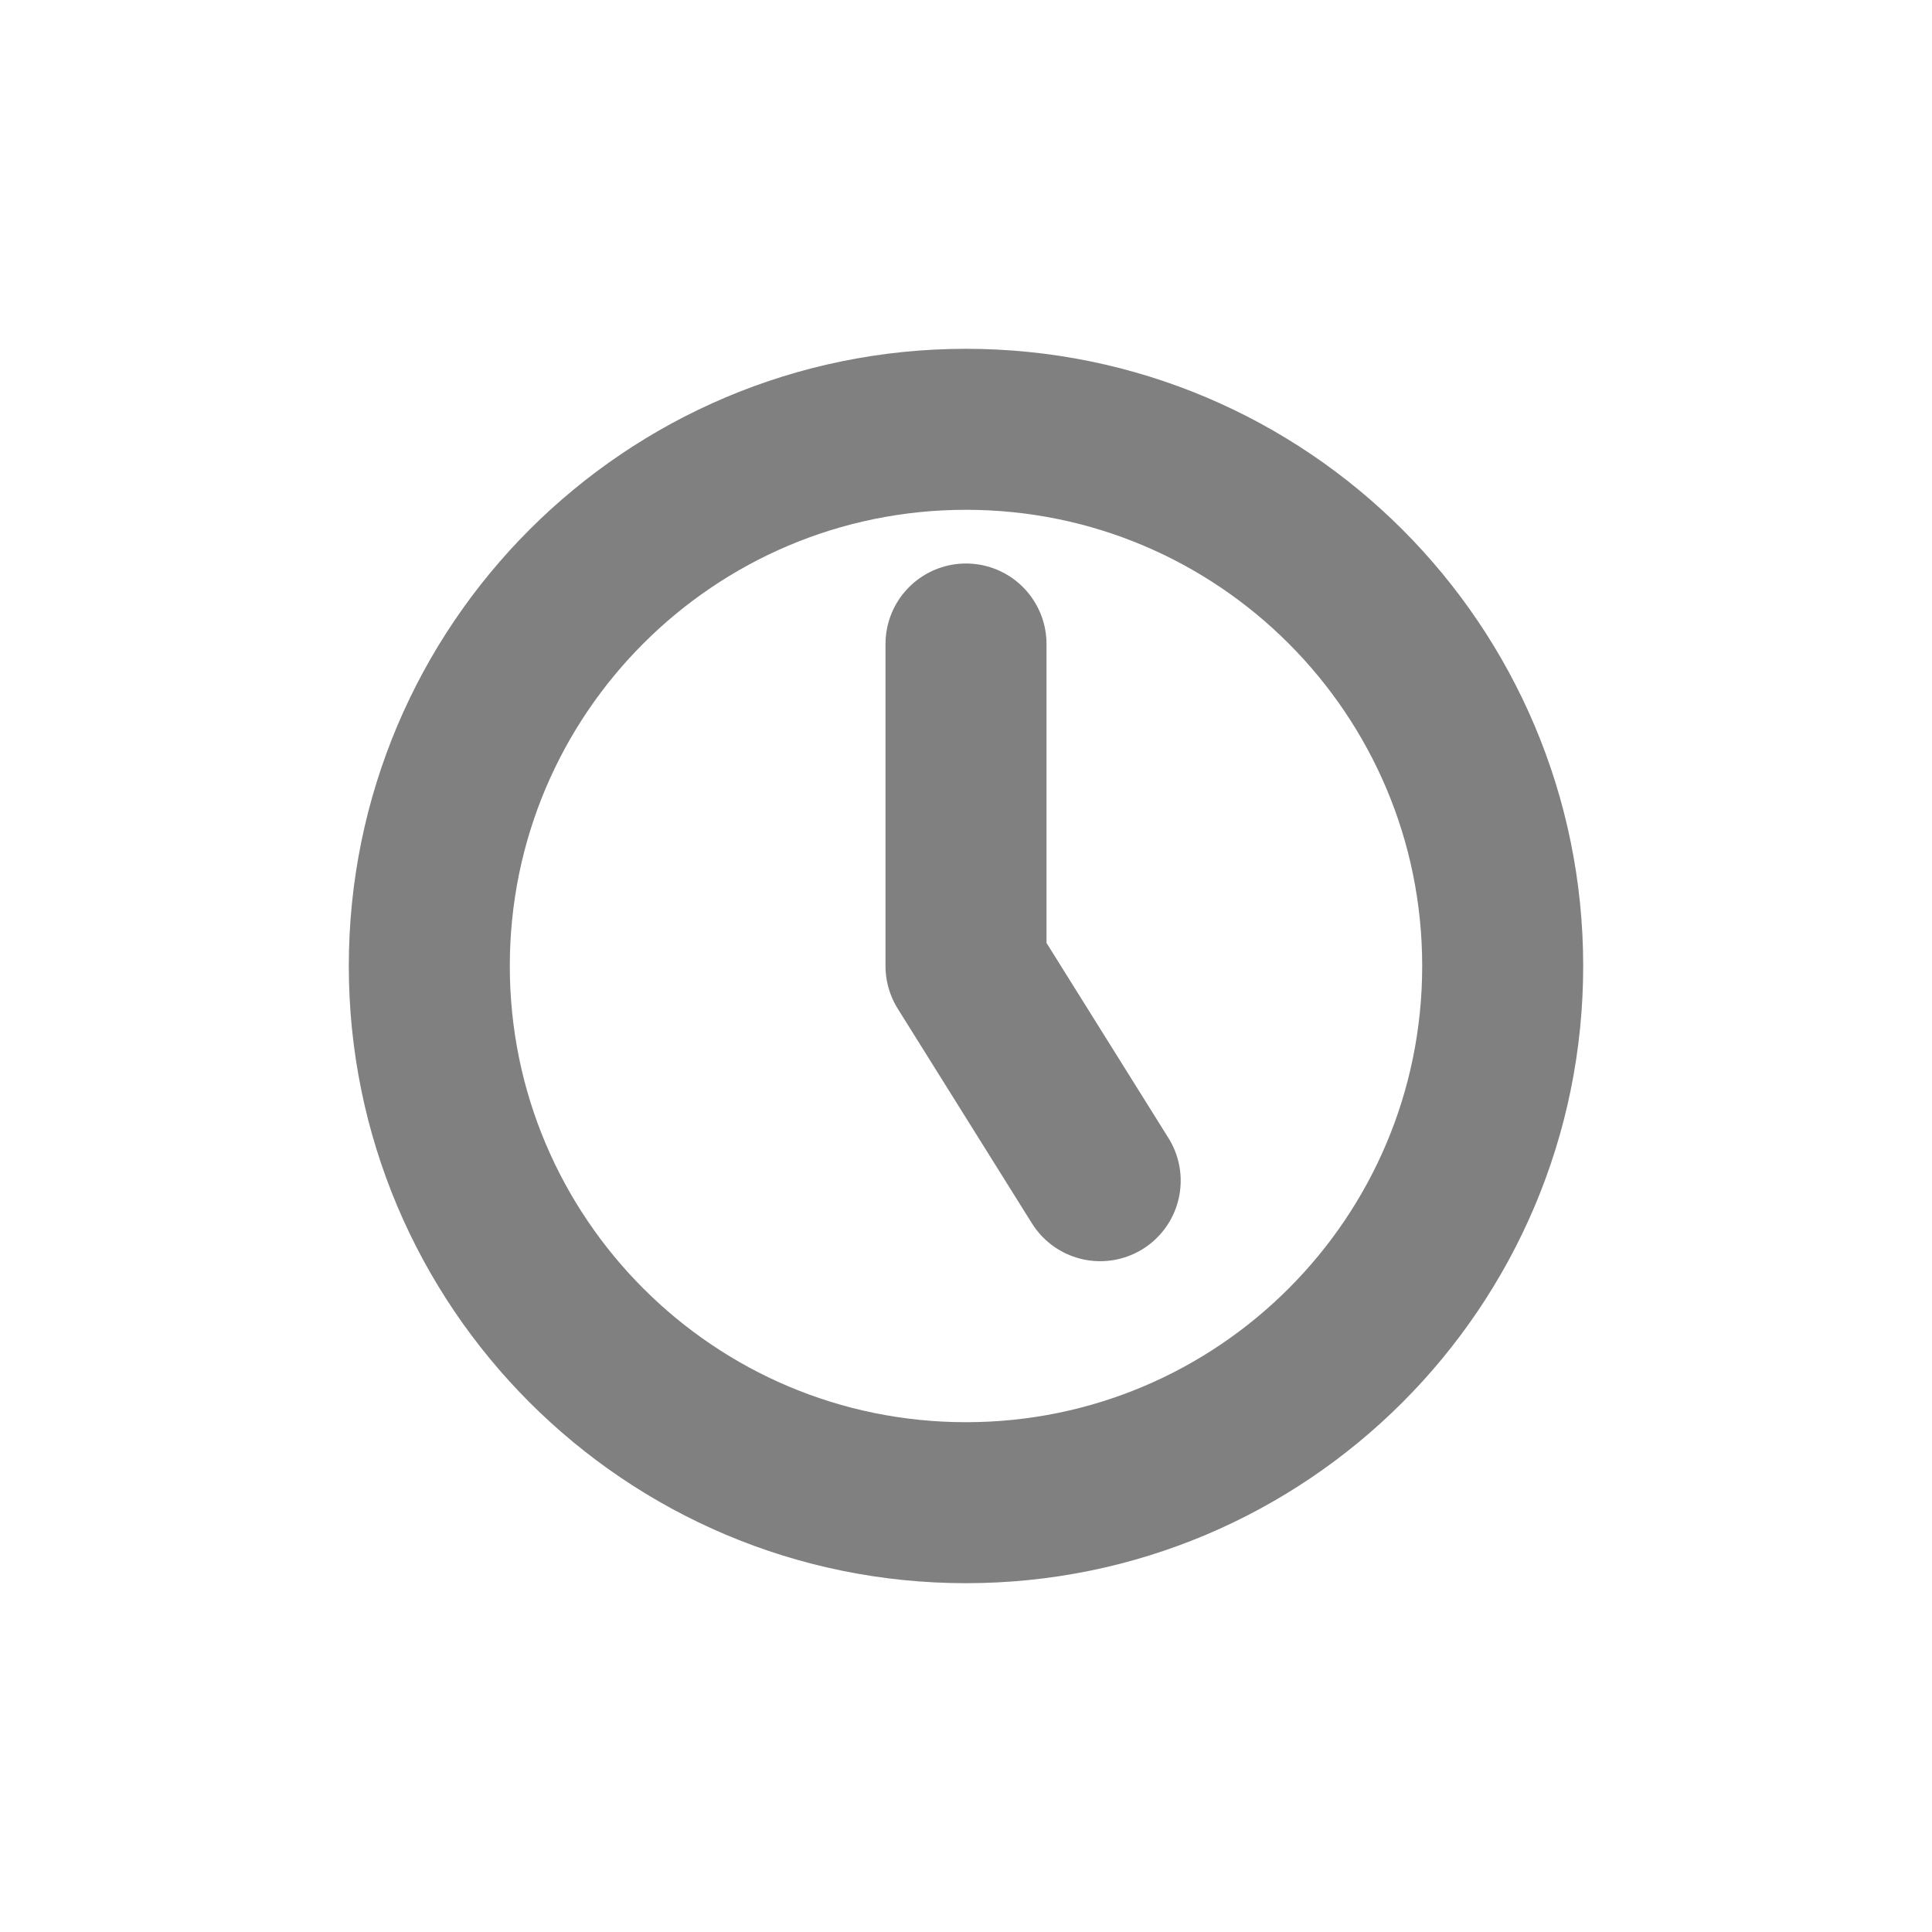 <svg width="24" height="24" viewBox="0 0 24 24" fill="none" xmlns="http://www.w3.org/2000/svg">
<g clip-path="url(#clip0_6764_16877)">
<path d="M12 18.667C15.682 18.667 18.667 15.682 18.667 12C18.667 8.318 15.682 5.333 12 5.333C8.318 5.333 5.333 8.318 5.333 12C5.333 15.682 8.318 18.667 12 18.667Z" stroke="#808080" stroke-width="2" stroke-linecap="round" stroke-linejoin="round"/>
<path d="M12 8V12L13.667 14.667" stroke="#808080" stroke-width="2" stroke-linecap="round" stroke-linejoin="round"/>
</g>
<defs>
<clipPath id="clip0_6764_16877">
<rect width="16" height="16" fill="white" transform="translate(4 4)"/>
</clipPath>
</defs>
</svg>
